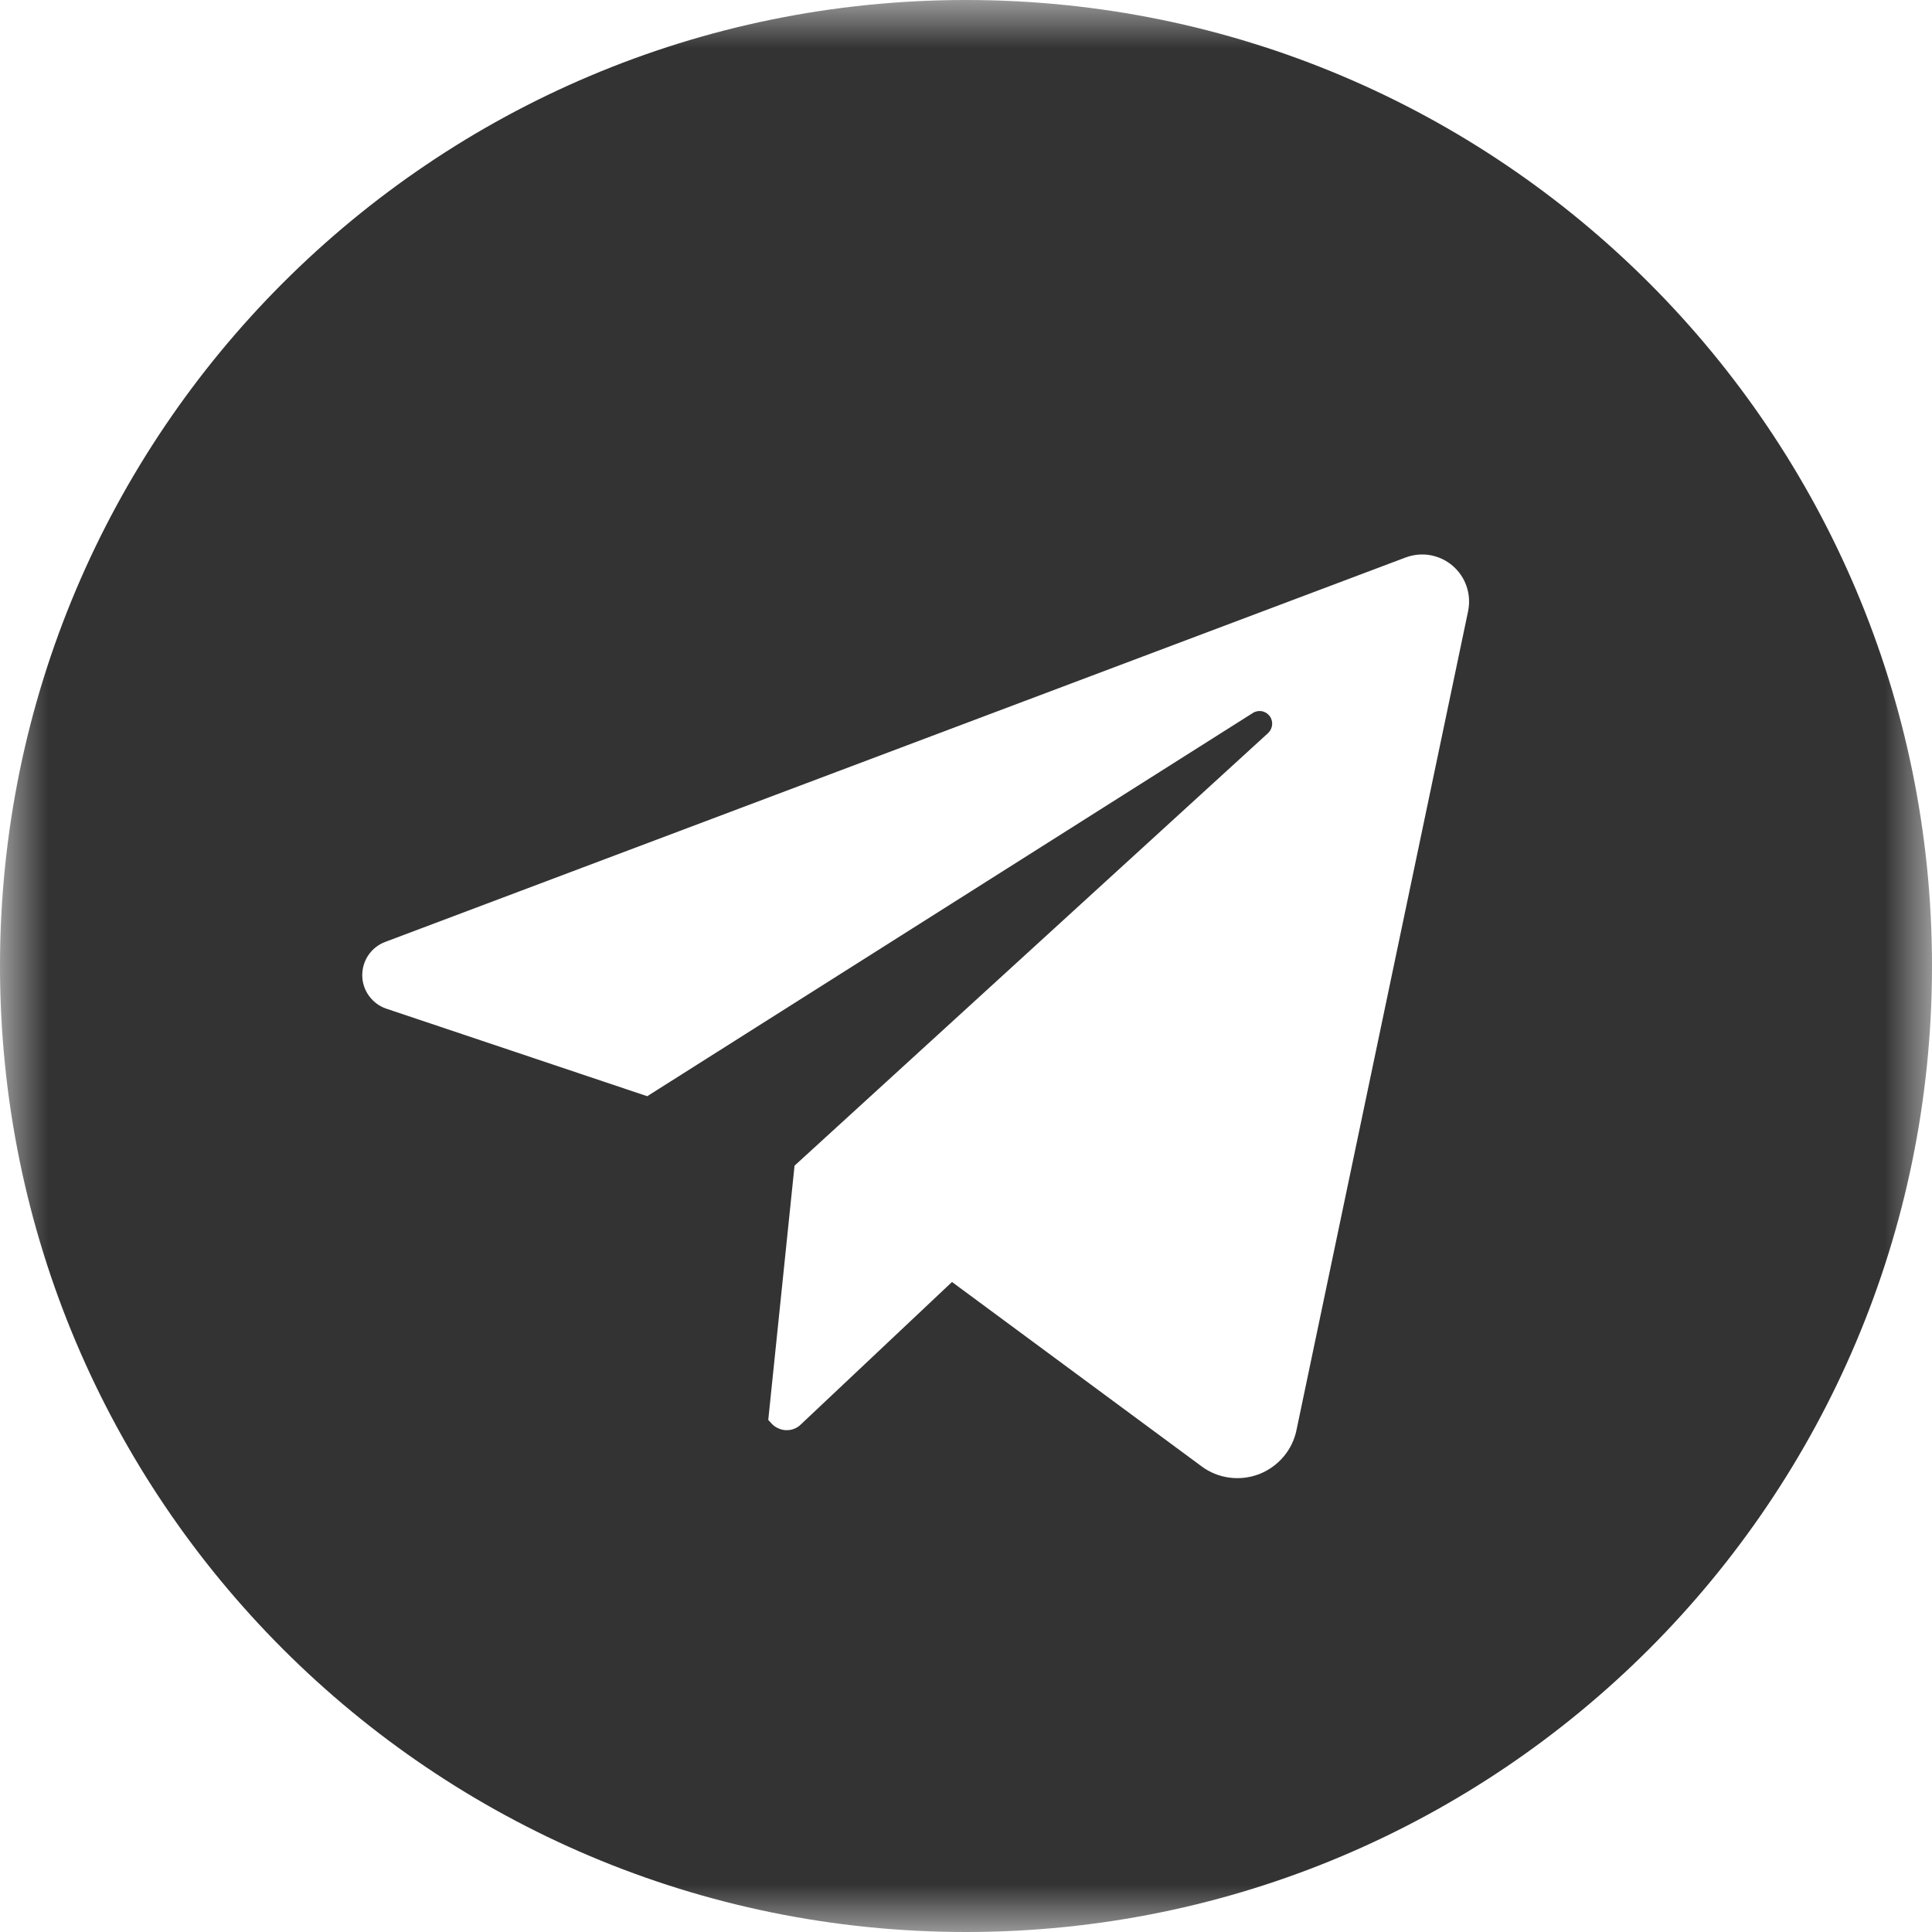 <?xml version="1.0" encoding="UTF-8"?> <svg xmlns="http://www.w3.org/2000/svg" width="20" height="20" viewBox="0 0 20 20" fill="none"> <g clip-path="url(#clip0_1540_7)"> <mask id="mask0_1540_7" style="mask-type:luminance" maskUnits="userSpaceOnUse" x="0" y="0" width="20" height="20"> <path d="M20 0H0V20H20V0Z" fill="white"></path> </mask> <g mask="url(#mask0_1540_7)"> <path d="M10 0C4.477 0 0 4.477 0 10C0 15.523 4.477 20 10 20C15.523 20 20 15.523 20 10C20 4.477 15.523 0 10 0ZM15.198 6.326L13.421 14.805C13.4 14.907 13.353 15.003 13.285 15.082C13.217 15.162 13.13 15.223 13.032 15.261C12.934 15.298 12.829 15.31 12.725 15.296C12.621 15.282 12.522 15.242 12.438 15.179L9.855 13.271L8.289 14.747C8.269 14.767 8.245 14.782 8.218 14.792C8.192 14.802 8.164 14.806 8.136 14.805C8.108 14.804 8.08 14.797 8.055 14.785C8.029 14.774 8.006 14.757 7.987 14.736L7.953 14.699L8.225 12.067L13.127 7.589C13.151 7.566 13.166 7.536 13.169 7.503C13.172 7.471 13.163 7.438 13.143 7.412C13.123 7.386 13.094 7.368 13.062 7.362C13.03 7.357 12.996 7.363 12.969 7.381L6.7 11.348L4 10.442C3.928 10.418 3.866 10.372 3.821 10.311C3.776 10.25 3.751 10.176 3.75 10.101C3.749 10.025 3.771 9.95 3.813 9.888C3.856 9.825 3.917 9.777 3.987 9.751L14.551 5.771C14.632 5.741 14.72 5.732 14.806 5.747C14.892 5.763 14.972 5.8 15.038 5.857C15.104 5.914 15.154 5.987 15.182 6.07C15.21 6.152 15.215 6.24 15.198 6.326Z" fill="#333333"></path> </g> </g> <defs> <clipPath id="clip0_1540_7"> <rect width="20" height="20" fill="white"></rect> </clipPath> </defs> </svg> 